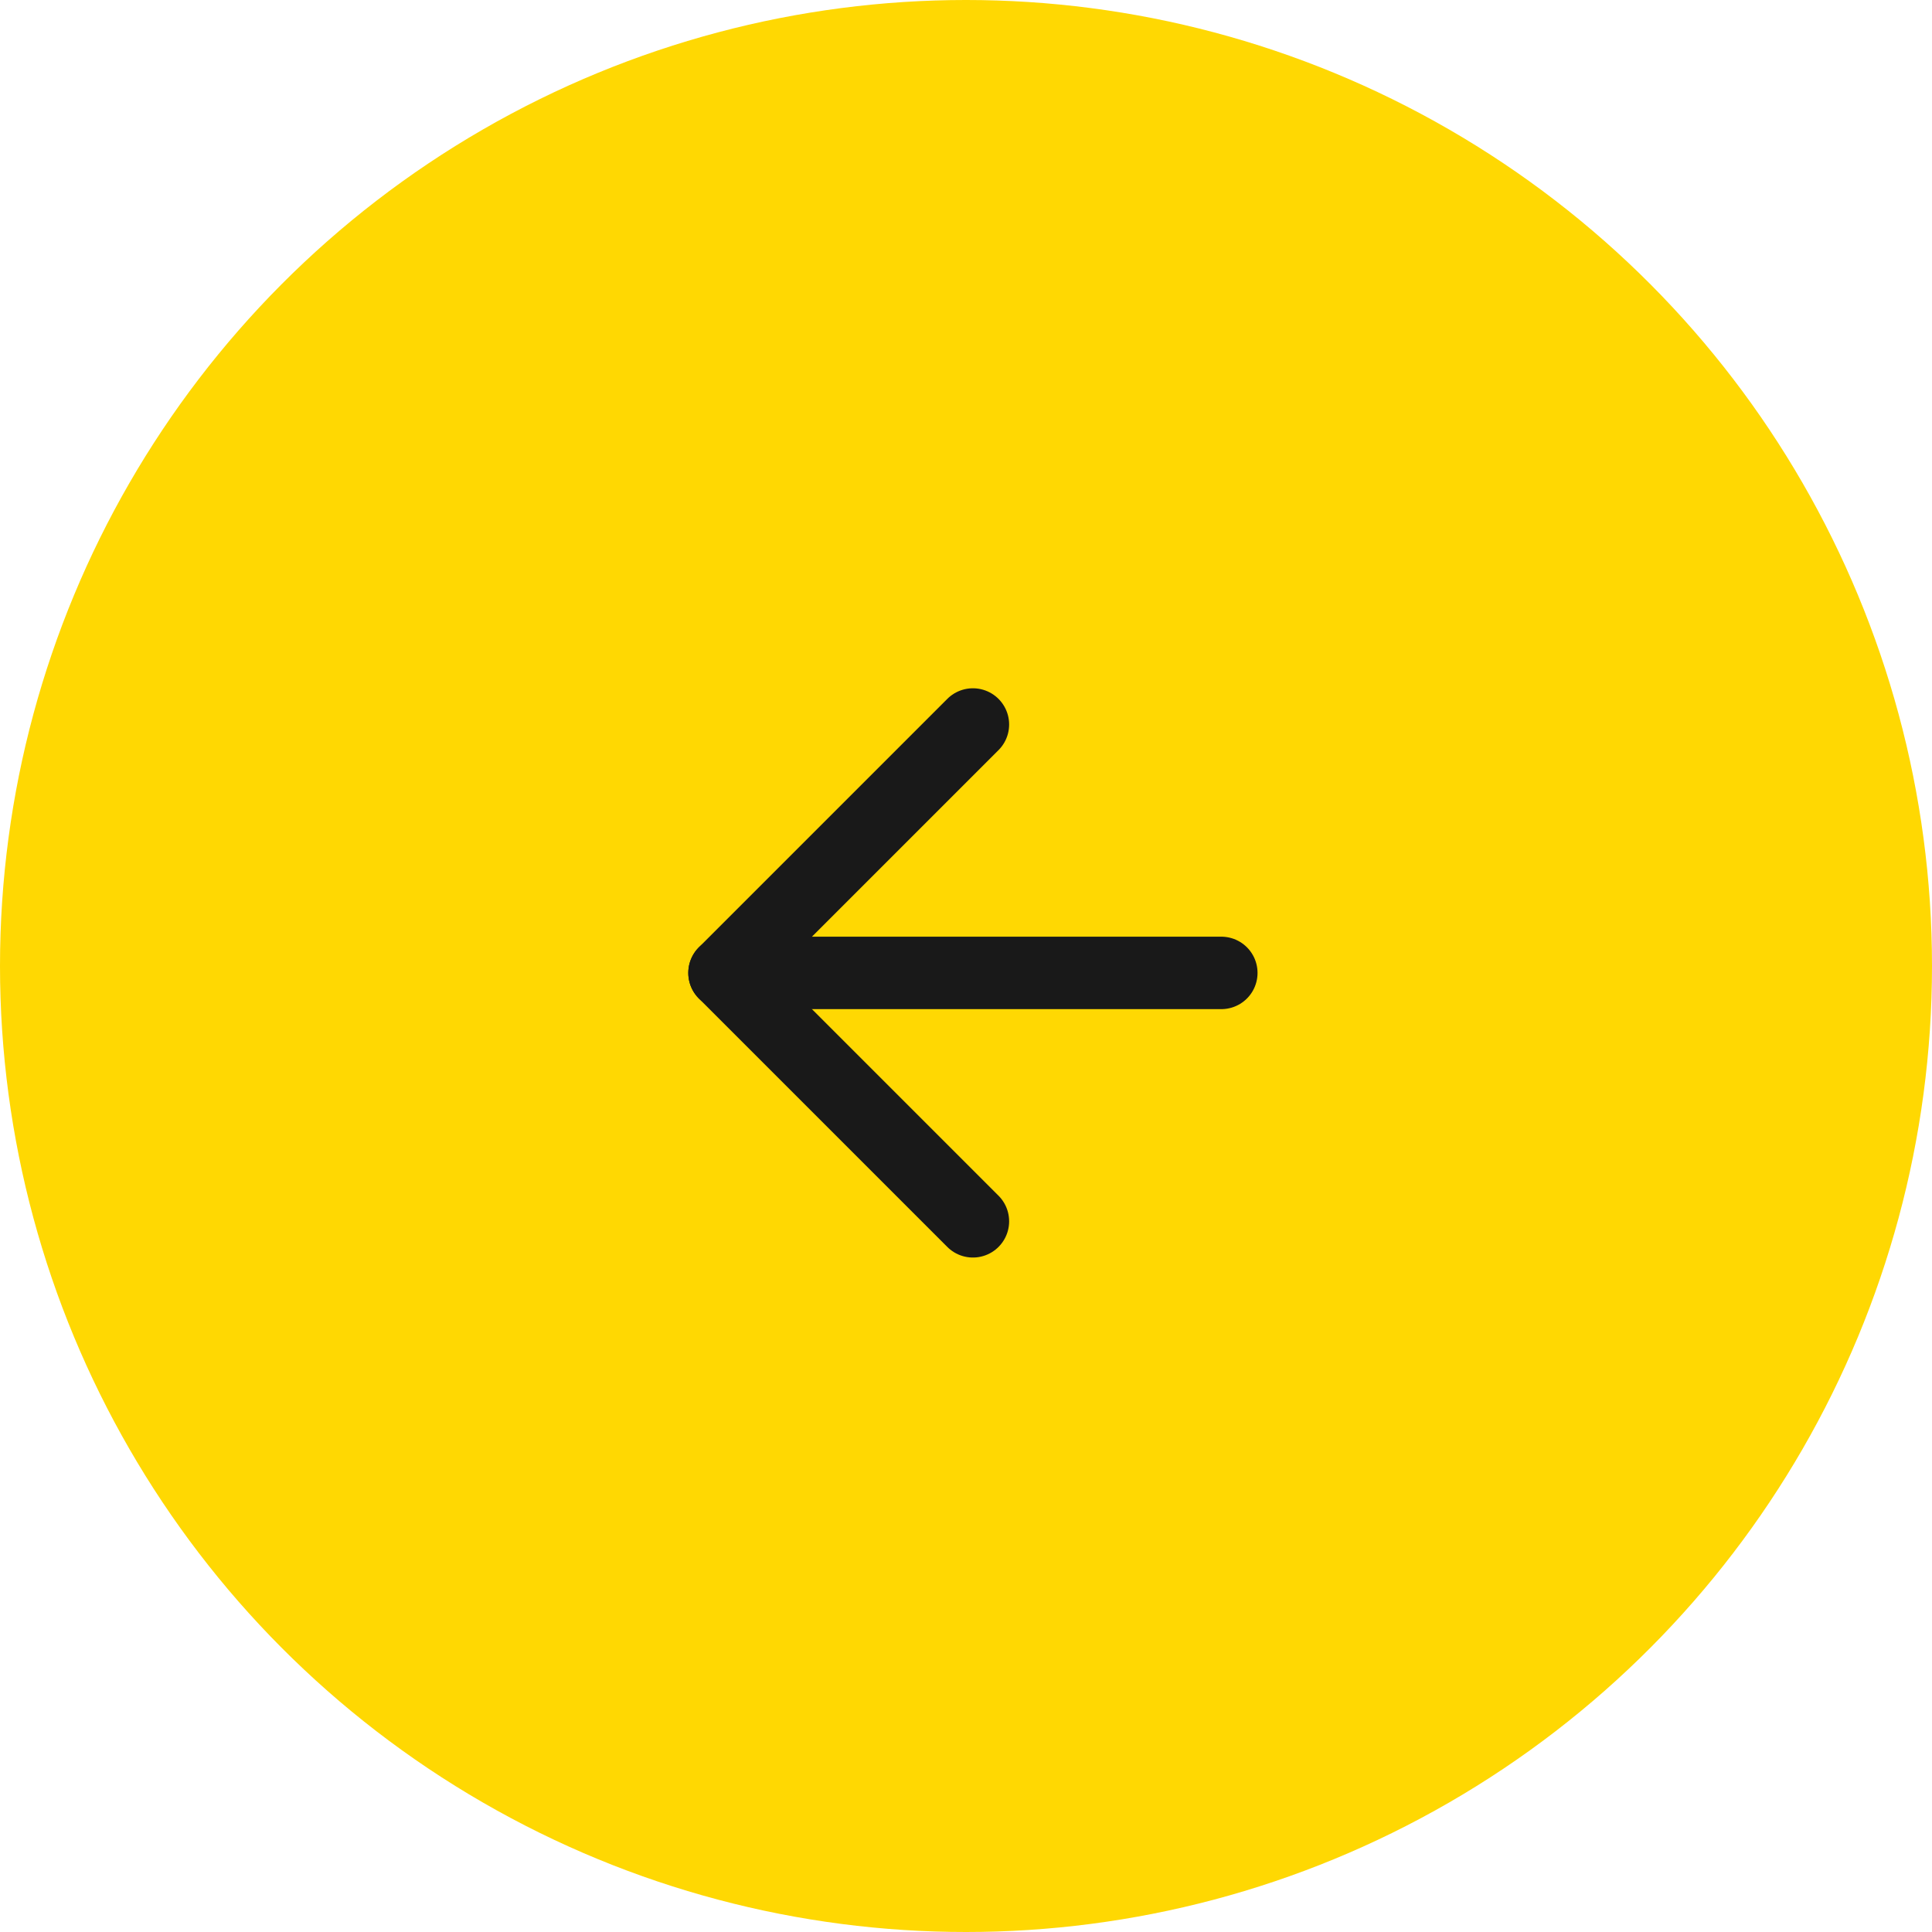 <svg xmlns="http://www.w3.org/2000/svg" width="40" height="40" viewBox="0 0 40 40">
  <g id="グループ_66910" data-name="グループ 66910" transform="translate(-637.999 -3839)">
    <circle id="楕円形_1327" data-name="楕円形 1327" cx="20" cy="20" r="20" transform="translate(637.999 3839)" fill="#ffd802"/>
    <g id="グループ_66843" data-name="グループ 66843" transform="translate(652.999 3854)">
      <path id="パス_718306" data-name="パス 718306" d="M20.286,24H10" transform="translate(-10 -18.857)" fill="none" stroke="#191919" stroke-linecap="round" stroke-linejoin="round" stroke-width="1.5"/>
      <path id="パス_718307" data-name="パス 718307" d="M29.143,10,24,15.143l5.143,5.143" transform="translate(-24 -10)" fill="none" stroke="#191919" stroke-linecap="round" stroke-linejoin="round" stroke-width="1.5"/>
    </g>
  </g>
</svg>
